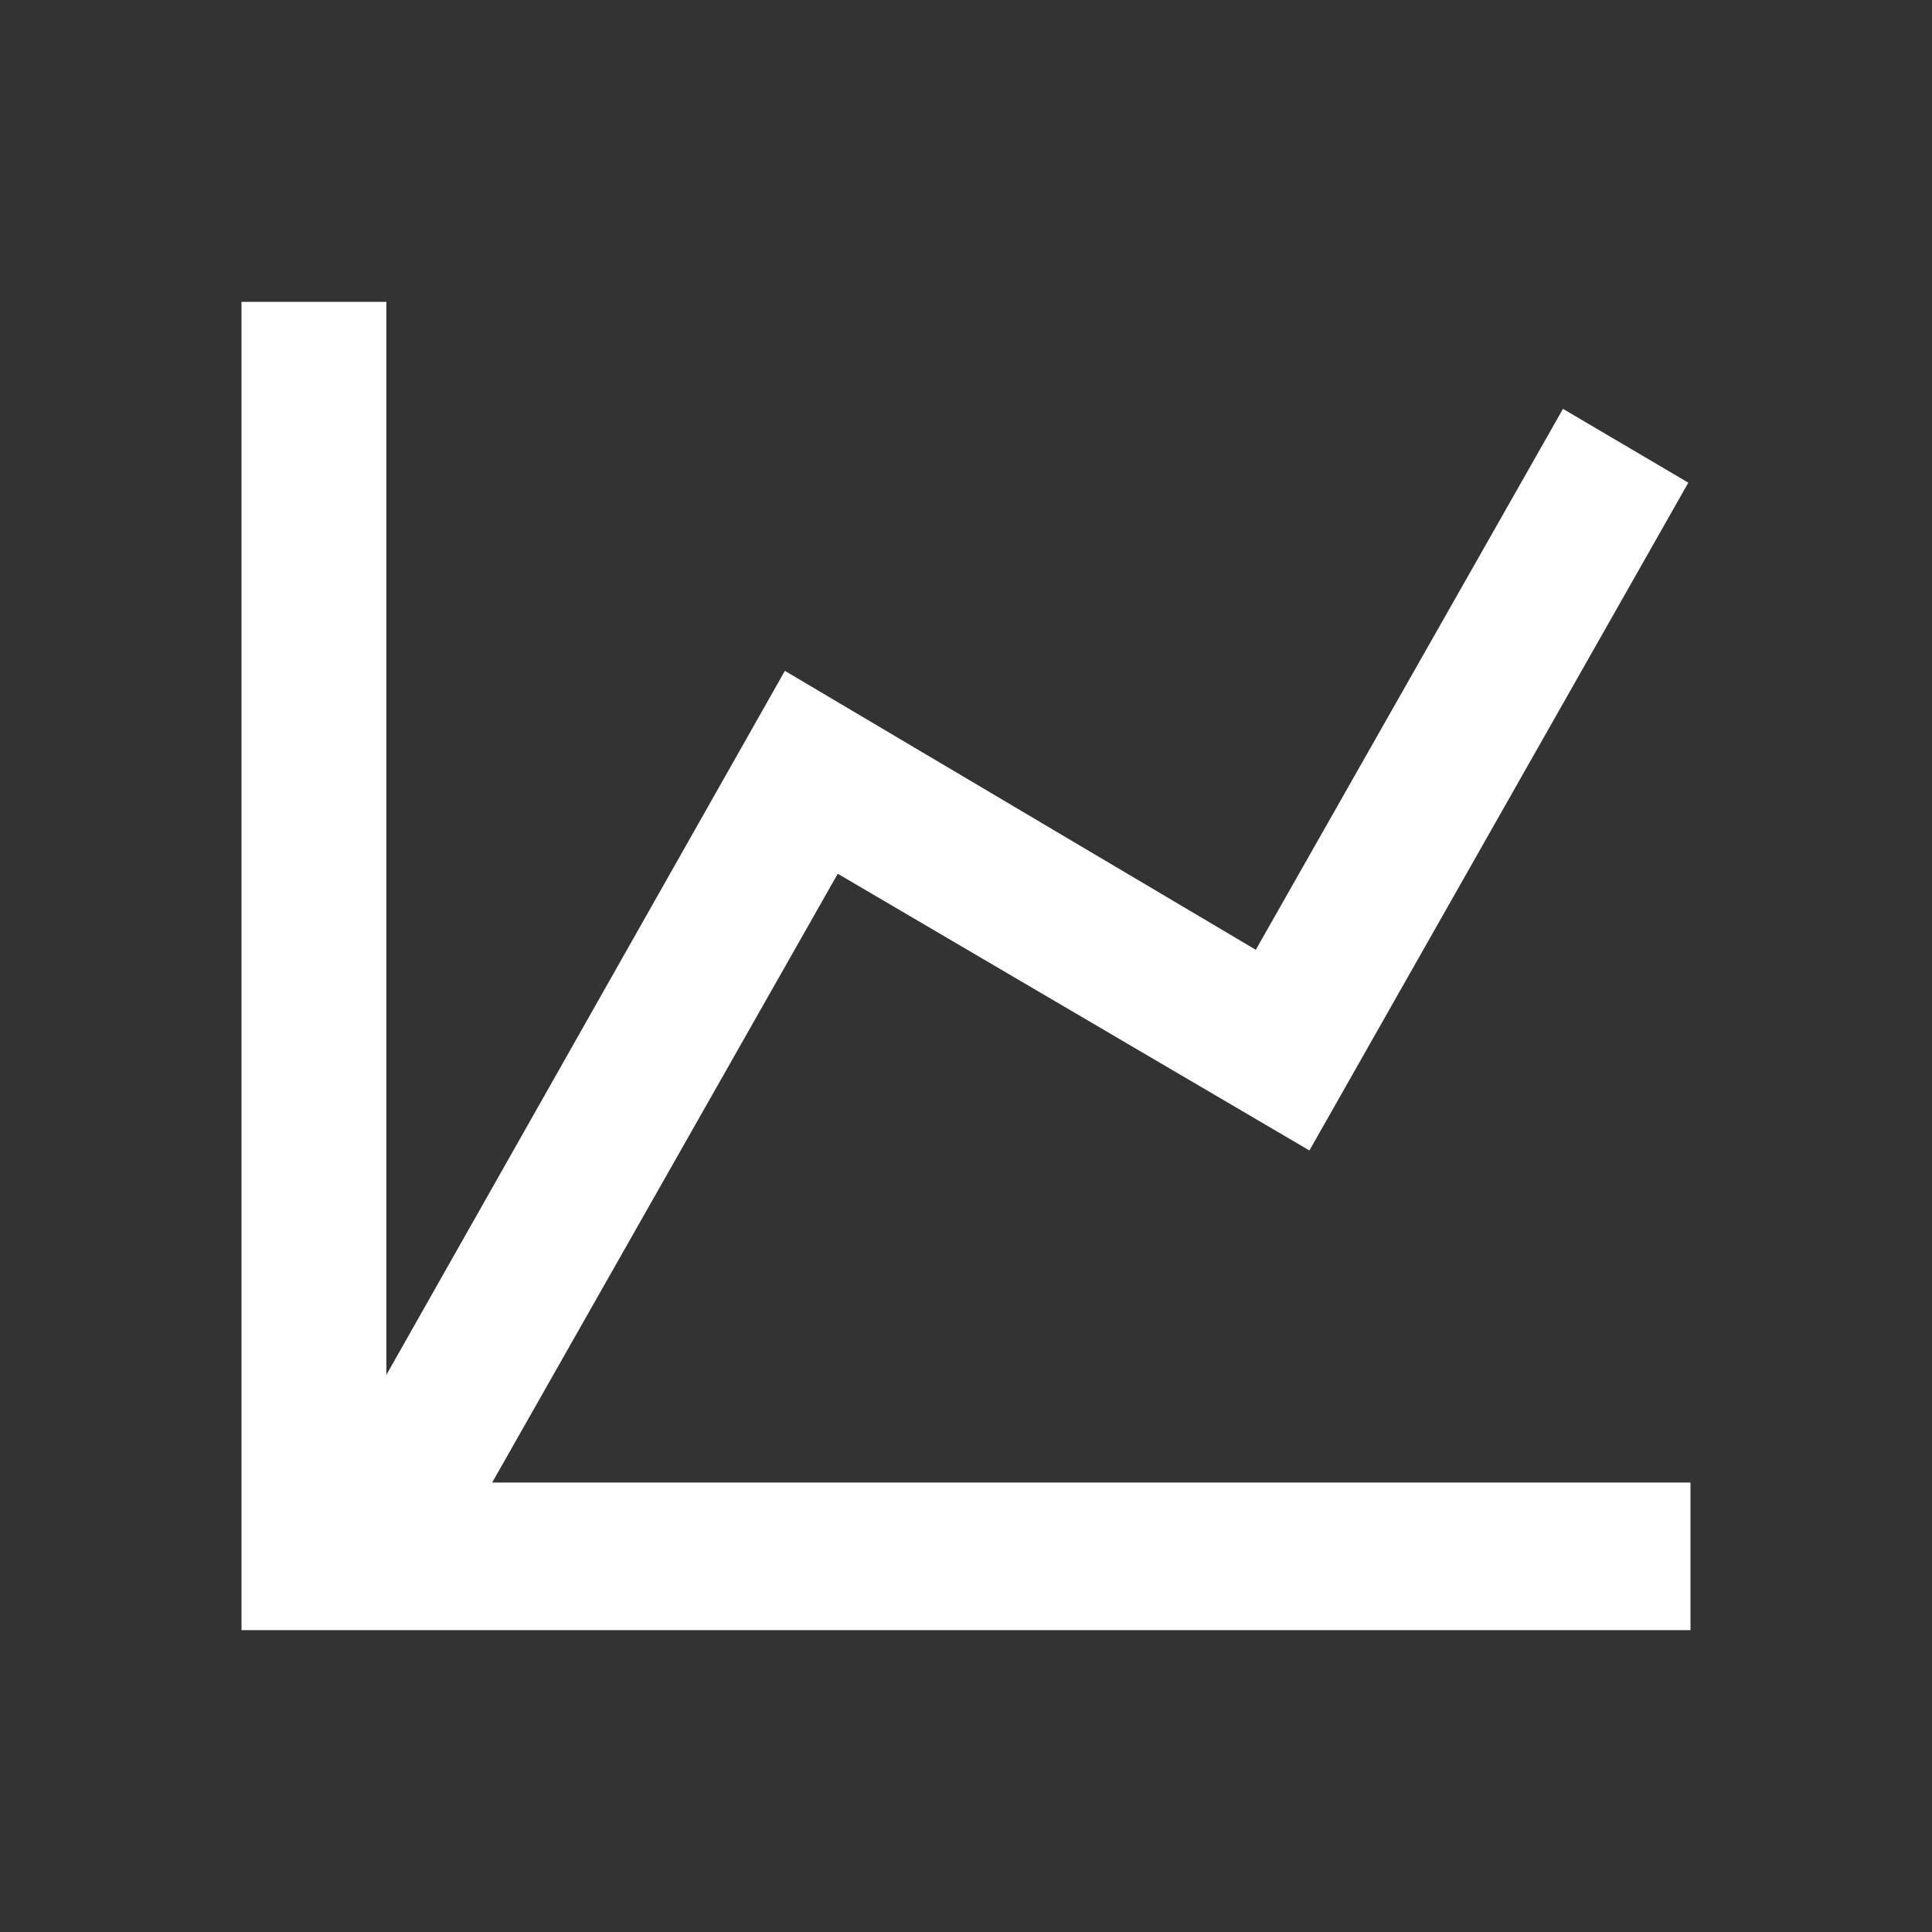 <svg width="48" height="48" viewBox="0 0 48 48" fill="none" xmlns="http://www.w3.org/2000/svg">
<rect x="0" y="0" width="48" height="48" fill="#333333" stroke="none"/>
<path d="M31.2 23.597L38.832 10.158L41.946 11.992L32.532 28.583L20.814 21.708L12.228 36.833H42V40.5H6V7.5H9.6V34.157L19.5 16.667L31.2 23.597Z" fill="white"/>
</svg>
